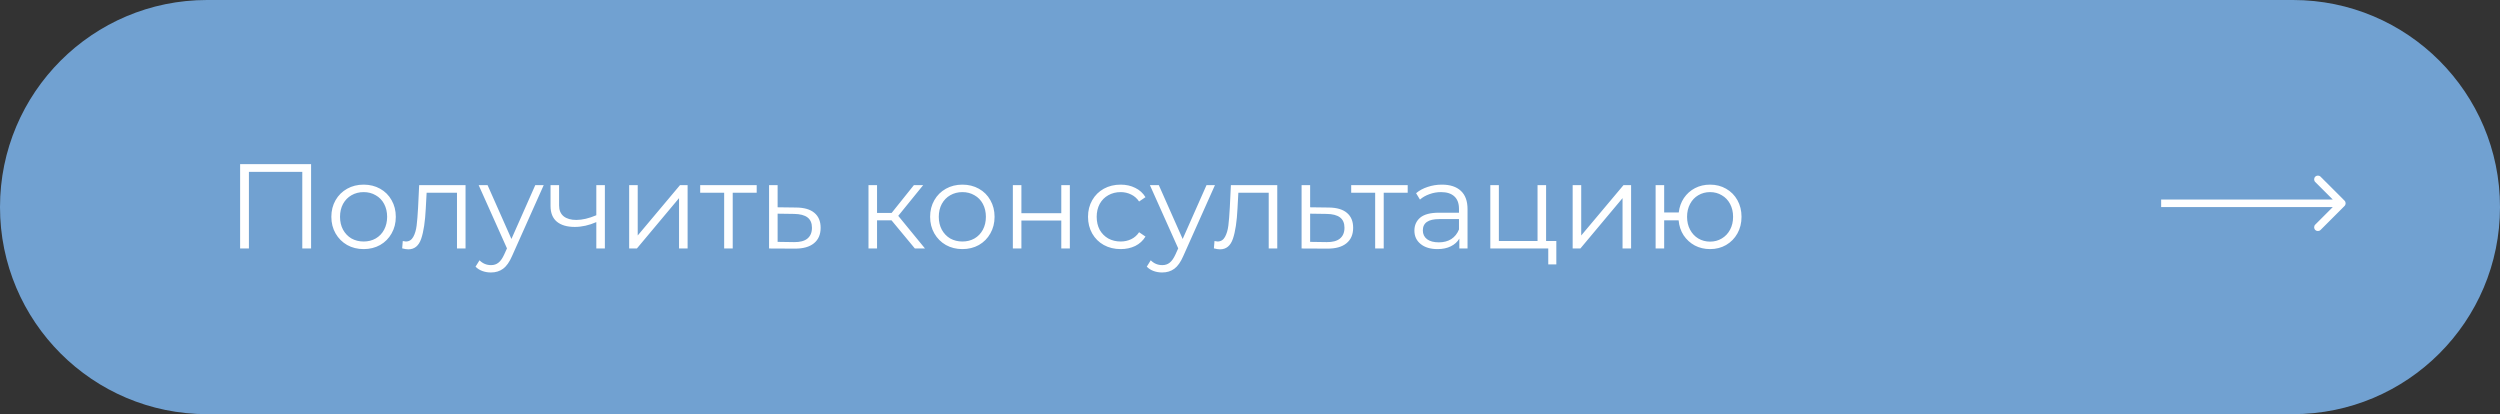 <?xml version="1.0" encoding="UTF-8"?> <svg xmlns="http://www.w3.org/2000/svg" width="332" height="55" viewBox="0 0 332 55" fill="none"><rect x="0" y="0" width="332" height="55" fill="#333333" stroke="none"/> <g clip-path="url(#clip0_2_171)"> <path d="M304.5 0H27.5C12.312 0 0 12.312 0 27.5C0 42.688 12.312 55 27.5 55H304.5C319.688 55 332 42.688 332 27.5C332 12.312 319.688 0 304.5 0Z" fill="#71A1D1"></path> <path d="M41.312 21.8V33H40.144V22.824H33.056V33H31.888V21.8H41.312ZM48.291 33.08C47.48 33.08 46.75 32.899 46.099 32.536C45.449 32.163 44.937 31.651 44.563 31C44.19 30.349 44.003 29.613 44.003 28.792C44.003 27.971 44.19 27.235 44.563 26.584C44.937 25.933 45.449 25.427 46.099 25.064C46.75 24.701 47.48 24.52 48.291 24.52C49.102 24.52 49.833 24.701 50.483 25.064C51.134 25.427 51.641 25.933 52.003 26.584C52.377 27.235 52.563 27.971 52.563 28.792C52.563 29.613 52.377 30.349 52.003 31C51.641 31.651 51.134 32.163 50.483 32.536C49.833 32.899 49.102 33.08 48.291 33.08ZM48.291 32.072C48.889 32.072 49.422 31.939 49.891 31.672C50.371 31.395 50.745 31.005 51.011 30.504C51.278 30.003 51.411 29.432 51.411 28.792C51.411 28.152 51.278 27.581 51.011 27.08C50.745 26.579 50.371 26.195 49.891 25.928C49.422 25.651 48.889 25.512 48.291 25.512C47.694 25.512 47.155 25.651 46.675 25.928C46.206 26.195 45.833 26.579 45.555 27.08C45.288 27.581 45.155 28.152 45.155 28.792C45.155 29.432 45.288 30.003 45.555 30.504C45.833 31.005 46.206 31.395 46.675 31.672C47.155 31.939 47.694 32.072 48.291 32.072ZM61.824 24.584V33H60.688V25.592H56.656L56.544 27.672C56.459 29.421 56.256 30.765 55.936 31.704C55.616 32.643 55.045 33.112 54.224 33.112C54 33.112 53.728 33.069 53.408 32.984L53.488 32.008C53.68 32.051 53.813 32.072 53.888 32.072C54.325 32.072 54.656 31.869 54.88 31.464C55.104 31.059 55.254 30.557 55.328 29.96C55.403 29.363 55.467 28.573 55.52 27.592L55.664 24.584H61.824ZM72.206 24.584L67.998 34.008C67.656 34.797 67.261 35.357 66.814 35.688C66.365 36.019 65.827 36.184 65.198 36.184C64.792 36.184 64.413 36.12 64.061 35.992C63.709 35.864 63.406 35.672 63.15 35.416L63.678 34.568C64.104 34.995 64.616 35.208 65.213 35.208C65.597 35.208 65.923 35.101 66.189 34.888C66.467 34.675 66.723 34.312 66.957 33.8L67.326 32.984L63.566 24.584H64.749L67.918 31.736L71.085 24.584H72.206ZM80.327 24.584V33H79.191V29.496C78.221 29.923 77.266 30.136 76.327 30.136C75.314 30.136 74.525 29.907 73.959 29.448C73.394 28.979 73.111 28.28 73.111 27.352V24.584H74.247V27.288C74.247 27.917 74.45 28.397 74.855 28.728C75.261 29.048 75.821 29.208 76.535 29.208C77.325 29.208 78.21 29 79.191 28.584V24.584H80.327ZM83.553 24.584H84.689V31.272L90.305 24.584H91.314V33H90.177V26.312L84.578 33H83.553V24.584ZM100.489 25.592H97.305V33H96.169V25.592H92.985V24.584H100.489V25.592ZM105.748 27.56C106.804 27.571 107.604 27.805 108.148 28.264C108.702 28.723 108.98 29.384 108.98 30.248C108.98 31.144 108.681 31.832 108.084 32.312C107.497 32.792 106.644 33.027 105.524 33.016L102.132 33V24.584H103.268V27.528L105.748 27.56ZM105.46 32.152C106.238 32.163 106.825 32.008 107.22 31.688C107.625 31.357 107.828 30.877 107.828 30.248C107.828 29.629 107.63 29.171 107.236 28.872C106.841 28.573 106.249 28.419 105.46 28.408L103.268 28.376V32.12L105.46 32.152ZM118.391 29.256H116.471V33H115.335V24.584H116.471V28.28H118.407L121.367 24.584H122.599L119.287 28.664L122.839 33H121.495L118.391 29.256ZM127.807 33.08C126.996 33.08 126.265 32.899 125.615 32.536C124.964 32.163 124.452 31.651 124.079 31C123.705 30.349 123.519 29.613 123.519 28.792C123.519 27.971 123.705 27.235 124.079 26.584C124.452 25.933 124.964 25.427 125.615 25.064C126.265 24.701 126.996 24.52 127.807 24.52C128.617 24.52 129.348 24.701 129.999 25.064C130.649 25.427 131.156 25.933 131.519 26.584C131.892 27.235 132.079 27.971 132.079 28.792C132.079 29.613 131.892 30.349 131.519 31C131.156 31.651 130.649 32.163 129.999 32.536C129.348 32.899 128.617 33.08 127.807 33.08ZM127.807 32.072C128.404 32.072 128.937 31.939 129.407 31.672C129.887 31.395 130.26 31.005 130.527 30.504C130.793 30.003 130.927 29.432 130.927 28.792C130.927 28.152 130.793 27.581 130.527 27.08C130.26 26.579 129.887 26.195 129.407 25.928C128.937 25.651 128.404 25.512 127.807 25.512C127.209 25.512 126.671 25.651 126.191 25.928C125.721 26.195 125.348 26.579 125.071 27.08C124.804 27.581 124.671 28.152 124.671 28.792C124.671 29.432 124.804 30.003 125.071 30.504C125.348 31.005 125.721 31.395 126.191 31.672C126.671 31.939 127.209 32.072 127.807 32.072ZM134.507 24.584H135.643V28.312H140.939V24.584H142.075V33H140.939V29.288H135.643V33H134.507V24.584ZM148.824 33.08C147.992 33.08 147.245 32.899 146.584 32.536C145.933 32.173 145.421 31.667 145.048 31.016C144.674 30.355 144.488 29.613 144.488 28.792C144.488 27.971 144.674 27.235 145.048 26.584C145.421 25.933 145.933 25.427 146.584 25.064C147.245 24.701 147.992 24.52 148.824 24.52C149.549 24.52 150.194 24.664 150.76 24.952C151.336 25.229 151.789 25.64 152.12 26.184L151.272 26.76C150.994 26.344 150.642 26.035 150.216 25.832C149.789 25.619 149.325 25.512 148.824 25.512C148.216 25.512 147.666 25.651 147.176 25.928C146.696 26.195 146.317 26.579 146.039 27.08C145.773 27.581 145.64 28.152 145.64 28.792C145.64 29.443 145.773 30.019 146.039 30.52C146.317 31.011 146.696 31.395 147.176 31.672C147.666 31.939 148.216 32.072 148.824 32.072C149.325 32.072 149.789 31.971 150.216 31.768C150.642 31.565 150.994 31.256 151.272 30.84L152.12 31.416C151.789 31.96 151.336 32.376 150.76 32.664C150.184 32.941 149.538 33.08 148.824 33.08ZM161.346 24.584L157.138 34.008C156.797 34.797 156.402 35.357 155.954 35.688C155.506 36.019 154.967 36.184 154.338 36.184C153.933 36.184 153.554 36.12 153.202 35.992C152.85 35.864 152.546 35.672 152.29 35.416L152.818 34.568C153.245 34.995 153.757 35.208 154.354 35.208C154.738 35.208 155.063 35.101 155.33 34.888C155.607 34.675 155.863 34.312 156.098 33.8L156.466 32.984L152.706 24.584H153.89L157.058 31.736L160.226 24.584H161.346ZM169.621 24.584V33H168.485V25.592H164.453L164.341 27.672C164.256 29.421 164.053 30.765 163.733 31.704C163.413 32.643 162.842 33.112 162.021 33.112C161.797 33.112 161.525 33.069 161.205 32.984L161.285 32.008C161.477 32.051 161.61 32.072 161.685 32.072C162.122 32.072 162.453 31.869 162.677 31.464C162.901 31.059 163.05 30.557 163.125 29.96C163.2 29.363 163.264 28.573 163.317 27.592L163.461 24.584H169.621ZM176.466 27.56C177.522 27.571 178.322 27.805 178.866 28.264C179.421 28.723 179.698 29.384 179.698 30.248C179.698 31.144 179.4 31.832 178.802 32.312C178.216 32.792 177.362 33.027 176.242 33.016L172.85 33V24.584H173.986V27.528L176.466 27.56ZM176.178 32.152C176.957 32.163 177.544 32.008 177.938 31.688C178.344 31.357 178.546 30.877 178.546 30.248C178.546 29.629 178.349 29.171 177.954 28.872C177.56 28.573 176.968 28.419 176.178 28.408L173.986 28.376V32.12L176.178 32.152ZM186.942 25.592H183.758V33H182.622V25.592H179.438V24.584H186.942V25.592ZM191.481 24.52C192.579 24.52 193.422 24.797 194.009 25.352C194.595 25.896 194.889 26.707 194.889 27.784V33H193.801V31.688C193.545 32.125 193.166 32.467 192.665 32.712C192.174 32.957 191.587 33.08 190.905 33.08C189.966 33.08 189.219 32.856 188.665 32.408C188.11 31.96 187.833 31.368 187.833 30.632C187.833 29.917 188.089 29.341 188.601 28.904C189.123 28.467 189.95 28.248 191.081 28.248H193.753V27.736C193.753 27.011 193.55 26.461 193.145 26.088C192.739 25.704 192.147 25.512 191.369 25.512C190.835 25.512 190.323 25.603 189.833 25.784C189.342 25.955 188.921 26.195 188.569 26.504L188.057 25.656C188.483 25.293 188.995 25.016 189.593 24.824C190.19 24.621 190.819 24.52 191.481 24.52ZM191.081 32.184C191.721 32.184 192.27 32.04 192.729 31.752C193.187 31.453 193.529 31.027 193.753 30.472V29.096H191.113C189.673 29.096 188.953 29.597 188.953 30.6C188.953 31.091 189.139 31.48 189.513 31.768C189.886 32.045 190.409 32.184 191.081 32.184ZM206.681 32.008V35.112H205.609V33H197.913V24.584H199.049V32.008H204.185V24.584H205.321V32.008H206.681ZM208.85 24.584H209.986V31.272L215.602 24.584H216.61V33H215.474V26.312L209.874 33H208.85V24.584ZM227.098 24.52C227.887 24.52 228.597 24.701 229.226 25.064C229.866 25.427 230.367 25.933 230.73 26.584C231.093 27.235 231.274 27.971 231.274 28.792C231.274 29.613 231.093 30.349 230.73 31C230.367 31.651 229.866 32.163 229.226 32.536C228.597 32.899 227.887 33.08 227.098 33.08C226.351 33.08 225.674 32.92 225.066 32.6C224.458 32.269 223.962 31.816 223.578 31.24C223.205 30.664 222.986 30.003 222.922 29.256H221.002V33H219.866V24.584H221.002V28.216H222.938C223.023 27.491 223.253 26.851 223.626 26.296C224.01 25.731 224.501 25.293 225.098 24.984C225.695 24.675 226.362 24.52 227.098 24.52ZM227.098 32.088C227.674 32.088 228.191 31.949 228.65 31.672C229.119 31.395 229.487 31.005 229.754 30.504C230.021 30.003 230.154 29.432 230.154 28.792C230.154 28.152 230.021 27.581 229.754 27.08C229.487 26.579 229.119 26.195 228.65 25.928C228.191 25.651 227.674 25.512 227.098 25.512C226.522 25.512 225.999 25.651 225.53 25.928C225.071 26.195 224.709 26.579 224.442 27.08C224.175 27.581 224.042 28.152 224.042 28.792C224.042 29.432 224.175 30.003 224.442 30.504C224.709 31.005 225.071 31.395 225.53 31.672C225.999 31.949 226.522 32.088 227.098 32.088Z" fill="white"></path> <path d="M311.354 27.354C311.549 27.158 311.549 26.842 311.354 26.646L308.172 23.465C307.976 23.269 307.66 23.269 307.464 23.465C307.269 23.66 307.269 23.976 307.464 24.172L310.293 27L307.464 29.828C307.269 30.024 307.269 30.34 307.464 30.536C307.66 30.731 307.976 30.731 308.172 30.536L311.354 27.354ZM287 27.5H311V26.5H287V27.5Z" fill="white"></path> </g> <defs> <clipPath id="clip0_2_171"> <rect width="332" height="55" fill="white"></rect> </clipPath> </defs> </svg> 